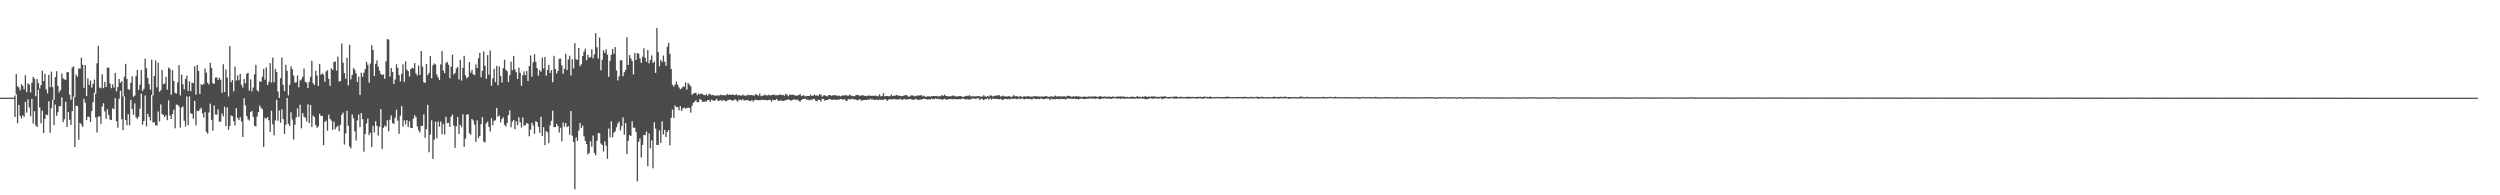 <?xml version="1.0" encoding="UTF-8"?>
<svg xmlns="http://www.w3.org/2000/svg" width="1920" height="150">
  <path d="M0 75.000h1v1.000H0zM1 74.993h1v1.000H1zM2 74.984h1v1.000H2zM3 74.984h1v1.000H3zM4 75.000h1v1.000H4zM5 74.995h1v1.000H5zM6 74.993h1v1.000H6zM7 74.954h1v1.000H7zM8 74.945h1v1.000H8zM9 74.982h1v1.000H9zM10 74.984h1v1.000H10zM11 73.327h1v16.509H11zM12 56.854h1v15.607H12zM13 66.314h1v28.413H13zM14 67.152h1v13.451H14zM15 69.342h1v19.631H15zM16 64.737h1v26.246H16zM17 65.881h1v22.618H17zM18 68.628h1v21.082H18zM19 57.694h1v20.544H19zM20 70.738h1v15.724H20zM21 64.027h1v12.305H21zM22 64.922h1v17.562H22zM23 70.967h1v18.253H23zM24 63.593h1v12.394H24zM25 59.058h1v35.859H25zM26 60.523h1v24.882H26zM27 73.828h1v22.492H27zM28 60.704h1v36.832H28zM29 63.787h1v5.182H29zM30 68.021h1v14.449H30zM31 65.362h1v29.359H31zM32 54.268h1v30.654H32zM33 62.329h1v39.892H33zM34 56.632h1v34.781H34zM35 68.598h1v19.370H35zM36 71.748h1v16.690H36zM37 57.454h1v20.389H37zM38 66.920h1v35.124H38zM39 54.922h1v28.198H39zM40 66.971h1v9.659H40zM41 76.717h1v19.409H41zM42 59.237h1v21.030H42zM43 54.691h1v34.243H43zM44 66.078h1v20.045H44zM45 70.942h1v10.657H45zM46 69.237h1v12.314H46zM47 56.461h1v18.237H47zM48 60.201h1v33.652H48zM49 60.990h1v30.608H49zM50 61.311h1v16.850H50zM51 55.417h1v42.171H51zM52 55.488h1v30.489H52zM53 72.780h1v19.228H53zM54 76.545h1v19.386H54zM55 51.849h1v33.479H55zM56 50.963h1v23.202H56zM57 74.547h1v38.370H57zM58 57.358h1v23.817H58zM59 58.946h1v22.545H59zM60 52.510h1v54.817H60zM61 52.769h1v41.661H61zM62 44.270h1v51.340H62zM63 49.775h1v47.731H63zM64 67.422h1v8.521H64zM65 49.928h1v28.965H65zM66 73.796h1v18.480H66zM67 60.235h1v29.473H67zM68 65.154h1v24.593H68zM69 61.810h1v31.874H69zM70 67.303h1v18.022H70zM71 64.375h1v14.113H71zM72 61.164h1v10.103H72zM73 72.043h1v18.157H73zM74 48.663h1v53.087H74zM75 35.250h1v54.206H75zM76 67.181h1v22.240H76zM77 67.820h1v27.253H77zM78 57.067h1v24.706H78zM79 67.722h1v11.586H79zM80 62.922h1v22.641H80zM81 66.820h1v24.538H81zM82 51.906h1v32.027H82zM83 51.981h1v36.200H83zM84 64.126h1v27.763H84zM85 67.731h1v24.545H85zM86 64.799h1v18.446H86zM87 67.291h1v16.537H87zM88 55.971h1v19.466H88zM89 70.129h1v22.968H89zM90 66.845h1v31.128H90zM91 60.695h1v15.118H91zM92 63.606h1v6.100H92zM93 62.288h1v29.265H93zM94 74.121h1v25.944H94zM95 58.894h1v15.127H95zM96 48.981h1v43.080H96zM97 60.599h1v35.607H97zM98 68.493h1v19.251H98zM99 69.015h1v27.219H99zM100 63.663h1v13.010H100zM101 58.642h1v25.106H101zM102 74.224h1v13.939H102zM103 73.412h1v6.068H103zM104 58.422h1v31.659H104zM105 53.714h1v37.637H105zM106 69.079h1v20.657H106zM107 64.966h1v18.462H107zM108 53.858h1v18.073H108zM109 69.928h1v25.820H109zM110 68.211h1v24.646H110zM111 45.046h1v28.265H111zM112 52.423h1v44.609H112zM113 59.914h1v27.514H113zM114 64.561h1v25.207H114zM115 68.832h1v23.609H115zM116 45.877h1v27.056H116zM117 73.286h1v20.725H117zM118 58.443h1v35.468H118zM119 46.397h1v49.866H119zM120 67.058h1v29.400H120zM121 48.173h1v37.438H121zM122 70.452h1v22.838H122zM123 69.299h1v10.927H123zM124 53.780h1v33.820H124zM125 64.712h1v23.577H125zM126 64.103h1v25.784H126zM127 58.935h1v29.539H127zM128 68.827h1v23.463H128zM129 51.929h1v25.117H129zM130 52.812h1v35.928H130zM131 72.743h1v18.631H131zM132 53.897h1v33.650H132zM133 62.210h1v22.073H133zM134 71.384h1v27.196H134zM135 71.832h1v8.512H135zM136 63.320h1v17.189H136zM137 50.020h1v31.778H137zM138 73.274h1v24.701H138zM139 57.207h1v25.454H139zM140 64.698h1v17.063H140zM141 68.619h1v24.179H141zM142 60.649h1v36.514H142zM143 58.081h1v15.987H143zM144 69.820h1v26.250H144zM145 62.485h1v11.652H145zM146 69.992h1v16.978H146zM147 63.371h1v24.197H147zM148 63.892h1v27.312H148zM149 50.933h1v26.573H149zM150 72.640h1v23.724H150zM151 49.915h1v35.106H151zM152 54.305h1v31.091H152zM153 72.146h1v11.787H153zM154 64.641h1v18.155H154zM155 65.321h1v21.780H155zM156 64.433h1v25.880H156zM157 52.556h1v33.495H157zM158 55.849h1v45.499H158zM159 63.519h1v39.120H159zM160 64.877h1v21.552H160zM161 48.216h1v31.393H161zM162 52.077h1v39.910H162zM163 63.888h1v36.518H163zM164 64.451h1v16.608H164zM165 59.610h1v28.338H165zM166 59.509h1v28.590H166zM167 61.434h1v22.593H167zM168 59.660h1v33.810H168zM169 61.256h1v32.233H169zM170 71.198h1v15.958H170zM171 49.349h1v39.988H171zM172 70.651h1v11.311H172zM173 53.373h1v43.426H173zM174 59.608h1v22.920H174zM175 74.137h1v25.596H175zM176 35.397h1v61.420H176zM177 63.071h1v25.596H177zM178 61.498h1v27.761H178zM179 70.200h1v22.950H179zM180 51.125h1v45.145H180zM181 61.874h1v21.227H181zM182 57.832h1v32.682H182zM183 61.633h1v30.572H183zM184 56.673h1v33.330H184zM185 65.092h1v28.139H185zM186 67.229h1v37.949H186zM187 60.748h1v14.761H187zM188 63.924h1v17.068H188zM189 56.669h1v32.542H189zM190 55.904h1v35.635H190zM191 69.493h1v23.035H191zM192 60.958h1v25.163H192zM193 70.171h1v15.008H193zM194 67.248h1v22.462H194zM195 57.083h1v39.507H195zM196 49.770h1v47.376H196zM197 69.287h1v20.224H197zM198 70.269h1v15.834H198zM199 62.485h1v18.523H199zM200 62.807h1v20.002H200zM201 58.900h1v25.081H201zM202 52.890h1v59.930H202zM203 61.217h1v29.317H203zM204 51.736h1v39.464H204zM205 65.268h1v24.591H205zM206 62.842h1v29.558H206zM207 48.475h1v52.856H207zM208 63.359h1v21.705H208zM209 44.218h1v51.315H209zM210 63.128h1v40.858H210zM211 52.899h1v39.565H211zM212 55.339h1v21.307H212zM213 70.267h1v22.421H213zM214 75.158h1v9.679H214zM215 60.123h1v34.131H215zM216 44.179h1v39.759H216zM217 65.181h1v26.246H217zM218 69.971h1v32.927H218zM219 49.780h1v46.026H219zM220 54.426h1v20.771H220zM221 73.283h1v21.865H221zM222 65.176h1v31.615H222zM223 50.942h1v35.262H223zM224 53.121h1v38.665H224zM225 58.012h1v49.196H225zM226 63.419h1v32.357H226zM227 63.169h1v26.914H227zM228 57.967h1v25.218H228zM229 67.007h1v22.776H229zM230 61.871h1v18.558H230zM231 60.931h1v37.626H231zM232 58.919h1v27.885H232zM233 52.622h1v36.919H233zM234 62.837h1v27.672H234zM235 63.485h1v29.851H235zM236 67.644h1v12.428H236zM237 62.894h1v31.629H237zM238 59.086h1v21.535H238zM239 46.674h1v50.816H239zM240 63.872h1v24.847H240zM241 65.302h1v24.639H241zM242 54.325h1v41.743H242zM243 57.957h1v40.194H243zM244 65.929h1v31.272H244zM245 49.173h1v38.180H245zM246 57.358h1v31.741H246zM247 56.364h1v32.602H247zM248 57.294h1v54.151H248zM249 62.805h1v30.755H249zM250 54.872h1v37.852H250zM251 53.858h1v46.504H251zM252 60.578h1v27.480H252zM253 65.964h1v25.337H253zM254 52.478h1v40.137H254zM255 53.723h1v46.062H255zM256 47.548h1v45.918H256zM257 47.195h1v52.068H257zM258 54.275h1v43.346H258zM259 43.520h1v53.059H259zM260 62.631h1v38.203H260zM261 62.194h1v33.659H261zM262 33.456h1v54.671H262zM263 48.136h1v38.416H263zM264 56.090h1v54.890H264zM265 60.468h1v42.068H265zM266 44.302h1v40.805H266zM267 65.586h1v30.968H267zM268 34.293h1v78.172H268zM269 60.954h1v53.004H269zM270 57.612h1v30.366H270zM271 52.288h1v38.539H271zM272 53.668h1v47.143H272zM273 56.383h1v51.526H273zM274 62.959h1v29.485H274zM275 58.891h1v29.050H275zM276 72.910h1v24.790H276zM277 55.847h1v30.927H277zM278 58.990h1v32.556H278zM279 55.785h1v60.713H279zM280 53.107h1v49.834H280zM281 47.374h1v47.376H281zM282 49.711h1v41.309H282zM283 63.515h1v40.299H283zM284 48.809h1v53.128H284zM285 34.765h1v78.154H285zM286 38.377h1v58.292H286zM287 58.447h1v43.311H287zM288 49.095h1v44.053H288zM289 46.351h1v50.327H289zM290 51.210h1v52.906H290zM291 54.229h1v43.133H291zM292 56.760h1v27.033H292zM293 57.658h1v56.719H293zM294 57.088h1v41.057H294zM295 60.491h1v35.905H295zM296 47.166h1v50.121H296zM297 30.048h1v62.270H297zM298 30.405h1v70.420H298zM299 58.800h1v33.147H299zM300 52.151h1v36.456H300zM301 55.259h1v39.306H301zM302 64.494h1v30.679H302zM303 61.024h1v29.496H303zM304 49.322h1v34.907H304zM305 52.116h1v40.521H305zM306 57.708h1v45.099H306zM307 62.531h1v26.356H307zM308 56.735h1v24.712H308zM309 49.411h1v47.839H309zM310 62.810h1v29.601H310zM311 47.223h1v48.248H311zM312 53.435h1v38.800H312zM313 54.643h1v42.998H313zM314 58.825h1v34.371H314zM315 53.000h1v45.390H315zM316 51.920h1v46.362H316zM317 52.558h1v38.516H317zM318 48.434h1v40.034H318zM319 56.360h1v33.703H319zM320 58.010h1v39.104H320zM321 50.299h1v49.780H321zM322 57.523h1v44.279H322zM323 39.182h1v57.513H323zM324 51.153h1v45.463H324zM325 63.151h1v24.678H325zM326 63.718h1v42.114H326zM327 49.159h1v49.986H327zM328 57.742h1v22.806H328zM329 55.955h1v60.999H329zM330 43.110h1v60.249H330zM331 60.098h1v32.302H331zM332 50.139h1v71.917H332zM333 48.669h1v58.550H333zM334 49.532h1v43.998H334zM335 57.170h1v49.079H335zM336 59.496h1v33.797H336zM337 61.425h1v35.932H337zM338 49.523h1v43.879H338zM339 39.169h1v63.954H339zM340 54.151h1v41.190H340zM341 56.154h1v47.168H341zM342 48.466h1v41.201H342zM343 47.399h1v47.168H343zM344 49.706h1v44.538H344zM345 60.054h1v37.440H345zM346 51.096h1v38.482H346zM347 42.052h1v45.943H347zM348 57.175h1v39.276H348zM349 55.998h1v57.518H349zM350 52.588h1v44.431H350zM351 51.464h1v38.406H351zM352 60.995h1v41.949H352zM353 45.905h1v50.027H353zM354 61.894h1v35.843H354zM355 52.068h1v35.731H355zM356 42.854h1v69.962H356zM357 57.763h1v48.798H357zM358 60.205h1v27.843H358zM359 59.209h1v28.601H359zM360 47.612h1v54.726H360zM361 55.806h1v47.738H361zM362 53.604h1v37.843H362zM363 57.028h1v35.493H363zM364 57.685h1v38.058H364zM365 49.475h1v59.605H365zM366 52.288h1v40.173H366zM367 44.707h1v61.359H367zM368 40.599h1v63.801H368zM369 59.312h1v36.042H369zM370 54.346h1v35.614H370zM371 39.569h1v69.150H371zM372 50.526h1v58.891H372zM373 60.448h1v34.245H373zM374 42.366h1v51.009H374zM375 57.289h1v40.100H375zM376 38.837h1v62.132H376zM377 65.799h1v25.019H377zM378 60.196h1v35.983H378zM379 52.728h1v40.047H379zM380 63.043h1v29.297H380zM381 50.533h1v32.314H381zM382 65.419h1v24.241H382zM383 51.080h1v37.637H383zM384 58.260h1v35.772H384zM385 63.393h1v28.031H385zM386 52.350h1v37.756H386zM387 45.852h1v49.974H387zM388 53.542h1v43.623H388zM389 54.609h1v39.915H389zM390 63.041h1v25.305H390zM391 57.740h1v27.052H391zM392 47.335h1v50.423H392zM393 53.918h1v39.434H393zM394 42.936h1v49.223H394zM395 53.206h1v46.014H395zM396 55.458h1v37.722H396zM397 60.661h1v35.506H397zM398 52.029h1v38.015H398zM399 55.872h1v38.104H399zM400 65.918h1v32.007H400zM401 57.687h1v32.602H401zM402 54.831h1v41.773H402zM403 57.710h1v38.409H403zM404 54.602h1v39.869H404zM405 62.247h1v32.790H405zM406 50.750h1v53.920H406zM407 42.588h1v56.971H407zM408 58.855h1v35.472H408zM409 47.859h1v48.486H409zM410 41.595h1v61.121H410zM411 47.424h1v45.733H411zM412 52.279h1v41.448H412zM413 58.102h1v39.242H413zM414 53.883h1v48.040H414zM415 55.103h1v34.591H415zM416 44.213h1v60.246H416zM417 52.519h1v45.188H417zM418 43.710h1v67.763H418zM419 58.040h1v42.666H419zM420 53.753h1v47.809H420zM421 49.821h1v60.127H421zM422 56.083h1v40.299H422zM423 53.822h1v38.969H423zM424 63.178h1v21.874H424zM425 42.838h1v54.893H425zM426 52.920h1v44.664H426zM427 56.401h1v38.690H427zM428 54.456h1v42.270H428zM429 45.156h1v56.678H429zM430 44.934h1v53.201H430zM431 50.175h1v58.303H431zM432 56.728h1v37.315H432zM433 52.755h1v44.488H433zM434 41.247h1v53.210H434zM435 53.810h1v43.854H435zM436 45.621h1v51.228H436zM437 42.732h1v60.759H437zM438 57.973h1v27.271H438zM439 45.412h1v58.836H439zM440 52.579h1v56.495H440zM441 33.083h1v112.331H441zM442 45.474h1v60.226H442zM443 46.120h1v62.100H443zM444 36.758h1v63.531H444zM445 50.750h1v43.735H445zM446 49.303h1v49.125H446zM447 43.023h1v53.416H447zM448 39.626h1v65.028H448zM449 37.354h1v70.818H449zM450 46.202h1v64.400H450zM451 42.011h1v76.687H451zM452 44.144h1v73.412H452zM453 43.906h1v64.581H453zM454 37.841h1v74.881H454zM455 44.852h1v59.212H455zM456 41.718h1v75.758H456zM457 25.463h1v93.816H457zM458 36.310h1v71.885H458zM459 44.991h1v57.092H459zM460 28.835h1v73.636H460zM461 54.039h1v56.122H461zM462 45.804h1v65.570H462zM463 38.660h1v77.724H463zM464 40.549h1v68.090H464zM465 37.836h1v74.052H465zM466 41.975h1v79.974H466zM467 58.926h1v39.862H467zM468 46.742h1v58.724H468zM469 42.101h1v51.098H469zM470 37.550h1v67.893H470zM471 41.297h1v60.656H471zM472 36.124h1v64.712H472zM473 54.080h1v43.661H473zM474 61.725h1v33.105H474zM475 58.566h1v34.845H475zM476 46.262h1v53.975H476zM477 46.225h1v50.668H477zM478 58.488h1v31.714H478zM479 55.449h1v47.992H479zM480 53.625h1v40.915H480zM481 28.590h1v89.786H481zM482 49.846h1v58.250H482zM483 42.274h1v61.459H483zM484 44.785h1v59.660H484zM485 46.818h1v46.326H485zM486 57.122h1v40.997H486zM487 40.617h1v57.468H487zM488 46.051h1v55.362H488zM489 40.734h1v98.543H489zM490 41.247h1v67.701H490zM491 44.932h1v61.448H491zM492 48.312h1v72.656H492zM493 43.520h1v67.760H493zM494 37.090h1v66.582H494zM495 44.350h1v59.477H495zM496 47.525h1v53.558H496zM497 38.395h1v89.278H497zM498 48.631h1v53.879H498zM499 45.980h1v67.921H499zM500 42.583h1v65.218H500zM501 48.358h1v80.944H501zM502 47.175h1v46.735H502zM503 55.971h1v42.803H503zM504 21.400h1v89.889H504zM505 39.974h1v71.320H505zM506 50.906h1v49.251H506zM507 46.097h1v63.746H507zM508 47.552h1v45.586H508zM509 42.648h1v60.610H509zM510 47.363h1v52.423H510zM511 50.500h1v54.778H511zM512 35.898h1v65.359H512zM513 32.819h1v67.049H513zM514 41.391h1v70.345H514zM515 53.039h1v37.486H515zM516 65.137h1v19.052H516zM517 66.492h1v24.186H517zM518 64.902h1v16.141H518zM519 62.647h1v19.638H519zM520 65.034h1v17.171H520zM521 67.099h1v17.647H521zM522 68.541h1v12.964H522zM523 67.827h1v17.349H523zM524 66.486h1v16.695H524zM525 66.566h1v16.063H525zM526 63.206h1v20.215H526zM527 68.816h1v14.156H527zM528 63.714h1v18.913H528zM529 65.080h1v17.837H529zM530 66.252h1v20.295H530zM531 72.796h1v8.443H531zM532 71.832h1v7.116H532zM533 71.404h1v6.617H533zM534 71.272h1v5.708H534zM535 73.121h1v5.408H535zM536 71.825h1v6.624H536zM537 72.510h1v3.625H537zM538 71.809h1v4.818H538zM539 72.205h1v6.033H539zM540 73.036h1v5.157H540zM541 73.098h1v4.804H541zM542 72.363h1v5.578H542zM543 73.512h1v3.403H543zM544 71.992h1v4.768H544zM545 72.421h1v5.946H545zM546 73.169h1v3.442H546zM547 72.846h1v4.211H547zM548 73.286h1v4.271H548zM549 73.519h1v3.365H549zM550 73.249h1v2.641H550zM551 73.343h1v4.253H551zM552 73.283h1v3.918H552zM553 72.727h1v4.083H553zM554 73.144h1v4.509H554zM555 72.899h1v3.864H555zM556 73.281h1v3.960H556zM557 73.125h1v4.731H557zM558 72.148h1v5.006H558zM559 72.984h1v3.719H559zM560 72.512h1v4.065H560zM561 72.956h1v3.795H561zM562 72.485h1v5.031H562zM563 72.867h1v4.113H563zM564 73.068h1v3.218H564zM565 72.338h1v4.793H565zM566 73.244h1v4.823H566zM567 72.984h1v3.614H567zM568 73.437h1v3.152H568zM569 73.377h1v3.609H569zM570 72.679h1v3.490H570zM571 73.400h1v3.886H571zM572 73.421h1v3.536H572zM573 73.377h1v3.630H573zM574 72.693h1v4.051H574zM575 73.112h1v4.351H575zM576 72.997h1v4.724H576zM577 73.006h1v3.850H577zM578 73.345h1v4.770H578zM579 73.247h1v3.678H579zM580 72.180h1v4.440H580zM581 72.988h1v3.934H581zM582 73.533h1v3.509H582zM583 71.830h1v5.006H583zM584 73.814h1v3.117H584zM585 73.434h1v3.145H585zM586 73.345h1v3.509H586zM587 72.594h1v4.209H587zM588 73.247h1v3.621H588zM589 73.242h1v3.852H589zM590 72.677h1v4.015H590zM591 73.444h1v3.252H591zM592 72.885h1v5.239H592zM593 72.935h1v3.708H593zM594 72.503h1v4.475H594zM595 73.206h1v3.637H595zM596 73.121h1v2.884H596zM597 73.169h1v4.081H597zM598 72.677h1v4.884H598zM599 72.675h1v4.395H599zM600 73.093h1v4.243H600zM601 72.894h1v4.660H601zM602 73.471h1v3.859H602zM603 71.951h1v4.896H603zM604 72.862h1v3.889H604zM605 73.901h1v2.259H605zM606 72.526h1v4.223H606zM607 72.935h1v4.427H607zM608 72.643h1v4.200H608zM609 72.858h1v3.541H609zM610 73.151h1v3.211H610zM611 73.677h1v3.234H611zM612 73.201h1v3.204H612zM613 73.073h1v4.358H613zM614 72.233h1v5.859H614zM615 73.835h1v3.081H615zM616 73.338h1v2.756H616zM617 73.338h1v2.765H617zM618 73.970h1v1.728H618zM619 73.819h1v2.710H619zM620 73.727h1v2.731H620zM621 73.723h1v3.319H621zM622 72.663h1v3.793H622zM623 73.741h1v3.024H623zM624 73.393h1v2.563H624zM625 72.700h1v3.452H625zM626 73.416h1v4.015H626zM627 73.192h1v4.568H627zM628 73.586h1v3.028H628zM629 72.301h1v4.518H629zM630 72.741h1v5.292H630zM631 74.236h1v1.710H631zM632 73.336h1v2.781H632zM633 73.128h1v4.175H633zM634 73.670h1v3.170H634zM635 74.110h1v2.710H635zM636 73.032h1v3.133H636zM637 72.947h1v3.122H637zM638 73.558h1v2.978H638zM639 73.297h1v3.470H639zM640 72.986h1v3.287H640zM641 73.210h1v3.548H641zM642 73.384h1v3.193H642zM643 73.483h1v3.060H643zM644 73.446h1v2.955H644zM645 74.039h1v1.978H645zM646 73.485h1v2.705H646zM647 73.228h1v3.534H647zM648 73.382h1v2.641H648zM649 72.887h1v4.305H649zM650 73.400h1v4.221H650zM651 73.517h1v2.497H651zM652 72.734h1v3.539H652zM653 73.254h1v3.035H653zM654 73.821h1v1.950H654zM655 73.840h1v2.493H655zM656 73.821h1v2.442H656zM657 72.917h1v3.658H657zM658 72.993h1v4.138H658zM659 73.185h1v3.433H659zM660 73.551h1v2.703H660zM661 73.434h1v3.946H661zM662 72.942h1v4.074H662zM663 73.569h1v3.305H663zM664 73.611h1v3.076H664zM665 73.892h1v2.964H665zM666 73.274h1v3.145H666zM667 73.526h1v3.131H667zM668 73.421h1v2.415H668zM669 73.689h1v2.813H669zM670 73.528h1v2.687H670zM671 73.508h1v3.280H671zM672 73.389h1v3.271H672zM673 73.846h1v2.584H673zM674 73.981h1v2.969H674zM675 72.411h1v3.953H675zM676 74.039h1v2.692H676zM677 73.725h1v2.884H677zM678 71.601h1v5.164H678zM679 73.961h1v2.032H679zM680 73.608h1v2.886H680zM681 73.778h1v3.696H681zM682 73.869h1v2.687H682zM683 73.917h1v2.140H683zM684 72.590h1v3.774H684zM685 73.810h1v2.541H685zM686 73.457h1v2.586H686zM687 73.544h1v2.673H687zM688 72.816h1v3.580H688zM689 73.389h1v2.930H689zM690 73.380h1v3.067H690zM691 73.721h1v2.163H691zM692 73.892h1v2.694H692zM693 73.608h1v2.824H693zM694 73.270h1v2.634H694zM695 73.084h1v3.408H695zM696 73.183h1v3.165H696zM697 74.080h1v2.197H697zM698 74.185h1v1.833H698zM699 73.274h1v2.827H699zM700 73.391h1v3.204H700zM701 73.361h1v3.202H701zM702 74.036h1v2.460H702zM703 73.604h1v2.289H703zM704 73.254h1v3.236H704zM705 73.331h1v3.545H705zM706 73.370h1v2.998H706zM707 72.908h1v3.543H707zM708 74.052h1v2.174H708zM709 73.380h1v2.422H709zM710 74.215h1v1.865H710zM711 74.281h1v1.753H711zM712 73.938h1v2.639H712zM713 73.995h1v2.106H713zM714 74.203h1v2.344H714zM715 73.867h1v1.852H715zM716 73.782h1v2.417H716zM717 73.702h1v2.598H717zM718 73.824h1v1.740H718zM719 73.622h1v2.426H719zM720 74.112h1v1.673H720zM721 73.876h1v2.449H721zM722 73.872h1v2.106H722zM723 72.952h1v3.680H723zM724 73.654h1v2.607H724zM725 72.668h1v3.227H725zM726 73.739h1v2.650H726zM727 73.837h1v2.856H727zM728 73.954h1v2.037H728zM729 73.938h1v2.261H729zM730 73.883h1v2.117H730zM731 73.391h1v2.877H731zM732 73.462h1v2.463H732zM733 73.945h1v2.369H733zM734 74.071h1v1.959H734zM735 74.034h1v2.449H735zM736 73.792h1v2.238H736zM737 73.748h1v2.383H737zM738 74.087h1v2.023H738zM739 74.387h1v1.154H739zM740 74.203h1v1.774H740zM741 73.904h1v2.628H741zM742 73.524h1v2.444H742zM743 73.817h1v2.699H743zM744 73.075h1v3.259H744zM745 74.052h1v2.339H745zM746 73.952h1v1.762H746zM747 74.030h1v1.602H747zM748 73.885h1v1.868H748zM749 74.091h1v1.840H749zM750 73.828h1v1.680H750zM751 73.764h1v1.646H751zM752 73.975h1v2.868H752zM753 74.174h1v1.627H753zM754 74.213h1v1.861H754zM755 73.093h1v3.868H755zM756 74.030h1v2.094H756zM757 74.284h1v1.762H757zM758 73.689h1v1.735H758zM759 74.199h1v2.392H759zM760 73.187h1v2.319H760zM761 73.471h1v3.062H761zM762 74.153h1v1.595H762zM763 73.707h1v2.234H763zM764 73.320h1v2.609H764zM765 73.576h1v2.438H765zM766 72.979h1v3.035H766zM767 73.233h1v3.067H767zM768 74.052h1v1.753H768zM769 74.002h1v2.621H769zM770 73.396h1v3.248H770zM771 74.100h1v1.826H771zM772 73.975h1v2.023H772zM773 74.142h1v2.158H773zM774 73.796h1v2.140H774zM775 73.963h1v2.529H775zM776 74.391h1v1.192H776zM777 74.144h1v1.934H777zM778 73.052h1v2.850H778zM779 74.016h1v1.707H779zM780 73.629h1v2.477H780zM781 74.107h1v2.019H781zM782 74.272h1v1.270H782zM783 73.695h1v2.511H783zM784 74.290h1v1.463H784zM785 74.412h1v1.190H785zM786 73.881h1v2.495H786zM787 74.133h1v1.833H787zM788 74.052h1v1.788H788zM789 73.846h1v2.222H789zM790 74.071h1v1.996H790zM791 74.249h1v1.685H791zM792 74.117h1v2.355H792zM793 74.139h1v1.586H793zM794 73.872h1v1.822H794zM795 73.842h1v2.227H795zM796 74.096h1v1.987H796zM797 74.089h1v1.859H797zM798 74.068h1v2.119H798zM799 74.171h1v1.279H799zM800 74.075h1v2.030H800zM801 74.286h1v1.900H801zM802 73.895h1v2.103H802zM803 73.771h1v1.978H803zM804 74.135h1v1.595H804zM805 74.446h1v1.261H805zM806 73.984h1v2.861H806zM807 74.073h1v1.637H807zM808 74.121h1v2.195H808zM809 74.146h1v1.927H809zM810 73.414h1v2.811H810zM811 74.158h1v1.897H811zM812 73.940h1v2.021H812zM813 74.004h1v2.275H813zM814 74.011h1v1.794H814zM815 74.016h1v2.106H815zM816 74.011h1v2.028H816zM817 73.890h1v2.081H817zM818 74.393h1v2.065H818zM819 73.524h1v2.184H819zM820 73.679h1v1.966H820zM821 73.679h1v2.271H821zM822 74.192h1v1.547H822zM823 74.293h1v1.833H823zM824 73.782h1v1.962H824zM825 74.279h1v1.579H825zM826 73.668h1v2.474H826zM827 74.137h1v1.881H827zM828 73.979h1v2.390H828zM829 74.197h1v1.625H829zM830 74.453h1v1.231H830zM831 74.300h1v1.520H831zM832 74.206h1v1.836H832zM833 74.256h1v1.808H833zM834 74.295h1v1.538H834zM835 74.320h1v1.492H835zM836 73.938h1v1.831H836zM837 74.279h1v1.366H837zM838 74.105h1v1.618H838zM839 74.112h1v1.723H839zM840 74.002h1v1.618H840zM841 74.011h1v2.062H841zM842 74.306h1v1.154H842zM843 74.403h1v1.408H843zM844 73.892h1v2.232H844zM845 73.959h1v2.071H845zM846 74.318h1v1.316H846zM847 74.242h1v1.488H847zM848 74.094h1v1.373H848zM849 74.265h1v1.447H849zM850 74.359h1v1.364H850zM851 74.249h1v1.632H851zM852 74.149h1v1.428H852zM853 74.467h1v1.559H853zM854 74.068h1v1.490H854zM855 74.327h1v1.199H855zM856 74.364h1v1.044H856zM857 74.371h1v1.360H857zM858 74.000h1v1.781H858zM859 74.215h1v1.350H859zM860 73.963h1v2.035H860zM861 74.368h1v1.236H861zM862 73.956h1v1.671H862zM863 74.242h1v1.701H863zM864 74.496h1v1.181H864zM865 74.316h1v1.314H865zM866 74.595h1v1.213H866zM867 74.490h1v1.085H867zM868 74.318h1v1.547H868zM869 74.181h1v1.522H869zM870 74.281h1v1.380H870zM871 74.632h1v1.346H871zM872 74.352h1v1.071H872zM873 73.769h1v2.030H873zM874 74.377h1v1.300H874zM875 74.304h1v1.405H875zM876 74.494h1v1.032H876zM877 74.011h1v1.774H877zM878 74.506h1v1.291H878zM879 73.661h1v2.422H879zM880 74.272h1v1.941H880zM881 74.442h1v1.707H881zM882 74.011h1v1.552H882zM883 74.339h1v1.231H883zM884 74.046h1v1.630H884zM885 74.119h1v1.769H885zM886 74.036h1v1.680H886zM887 74.192h1v1.170H887zM888 74.375h1v1.408H888zM889 74.451h1v1.284H889zM890 74.359h1v1.263H890zM891 74.284h1v1.060H891zM892 74.105h1v2.179H892zM893 74.176h1v1.527H893zM894 73.890h1v1.806H894zM895 74.290h1v1.085H895zM896 74.572h1v1.055H896zM897 74.478h1v1.316H897zM898 74.334h1v1.289H898zM899 74.426h1v1.000H899zM900 74.336h1v1.089H900zM901 74.252h1v1.540H901zM902 74.130h1v1.579H902zM903 74.027h1v1.735H903zM904 74.613h1v1.000H904zM905 74.423h1v1.078H905zM906 74.391h1v1.344H906zM907 74.174h1v1.380H907zM908 74.540h1v1.016H908zM909 74.508h1v1.080H909zM910 74.448h1v1.000H910zM911 74.302h1v1.469H911zM912 74.339h1v1.321H912zM913 74.350h1v1.355H913zM914 74.508h1v1.108H914zM915 74.238h1v1.305H915zM916 74.471h1v1.000H916zM917 74.492h1v1.119H917zM918 74.444h1v1.144H918zM919 74.384h1v1.433H919zM920 74.483h1v1.023H920zM921 74.236h1v1.252H921zM922 74.332h1v1.346H922zM923 74.629h1v1.259H923zM924 74.181h1v1.419H924zM925 74.183h1v1.229H925zM926 74.435h1v1.000H926zM927 74.352h1v1.325H927zM928 74.563h1v1.003H928zM929 73.959h1v1.904H929zM930 74.597h1v1.000H930zM931 74.583h1v1.000H931zM932 74.496h1v1.000H932zM933 74.611h1v1.000H933zM934 74.462h1v1.000H934zM935 74.556h1v1.012H935zM936 74.464h1v1.000H936zM937 74.503h1v1.007H937zM938 74.620h1v1.181H938zM939 74.570h1v1.000H939zM940 74.561h1v1.000H940zM941 74.270h1v1.536H941zM942 74.311h1v1.119H942zM943 74.258h1v1.307H943zM944 74.551h1v1.096H944zM945 74.490h1v1.000H945zM946 74.496h1v1.000H946zM947 74.666h1v1.000H947zM948 74.478h1v1.000H948zM949 74.526h1v1.000H949zM950 74.444h1v1.241H950zM951 74.478h1v1.000H951zM952 74.455h1v1.000H952zM953 74.515h1v1.092H953zM954 74.480h1v1.089H954zM955 74.300h1v1.398H955zM956 74.373h1v1.110H956zM957 74.467h1v1.046H957zM958 74.794h1v1.000H958zM959 74.428h1v1.197H959zM960 74.453h1v1.000H960zM961 74.393h1v1.126H961zM962 74.435h1v1.208H962zM963 74.728h1v1.000H963zM964 74.327h1v1.012H964zM965 74.279h1v1.357H965zM966 74.405h1v1.481H966zM967 74.572h1v1.165H967zM968 74.414h1v1.000H968zM969 74.220h1v1.378H969zM970 74.593h1v1.019H970zM971 74.675h1v1.000H971zM972 74.524h1v1.000H972zM973 74.455h1v1.165H973zM974 74.732h1v1.000H974zM975 74.606h1v1.000H975zM976 74.643h1v1.000H976zM977 74.423h1v1.122H977zM978 74.233h1v1.602H978zM979 74.403h1v1.000H979zM980 74.451h1v1.057H980zM981 74.540h1v1.115H981zM982 74.407h1v1.307H982zM983 74.297h1v1.197H983zM984 74.412h1v1.128H984zM985 74.664h1v1.000H985zM986 74.048h1v1.504H986zM987 74.357h1v1.101H987zM988 74.593h1v1.000H988zM989 74.551h1v1.275H989zM990 74.512h1v1.321H990zM991 74.638h1v1.000H991zM992 74.522h1v1.000H992zM993 74.487h1v1.122H993zM994 74.588h1v1.000H994zM995 74.567h1v1.000H995zM996 74.767h1v1.000H996zM997 74.574h1v1.000H997zM998 74.087h1v1.540H998zM999 74.332h1v1.204H999zM1000 74.265h1v1.215H1000zM1001 74.854h1v1.000H1001zM1002 74.613h1v1.000H1002zM1003 74.286h1v1.032H1003zM1004 74.503h1v1.202H1004zM1005 74.529h1v1.000H1005zM1006 74.615h1v1.000H1006zM1007 74.499h1v1.000H1007zM1008 74.567h1v1.000H1008zM1009 74.666h1v1.000H1009zM1010 74.689h1v1.000H1010zM1011 74.542h1v1.000H1011zM1012 74.620h1v1.000H1012zM1013 74.586h1v1.000H1013zM1014 74.501h1v1.062H1014zM1015 74.524h1v1.000H1015zM1016 74.274h1v1.289H1016zM1017 74.627h1v1.000H1017zM1018 74.661h1v1.000H1018zM1019 74.474h1v1.094H1019zM1020 74.407h1v1.000H1020zM1021 74.522h1v1.016H1021zM1022 74.332h1v1.000H1022zM1023 74.581h1v1.000H1023zM1024 74.641h1v1.000H1024zM1025 74.229h1v1.398H1025zM1026 74.512h1v1.000H1026zM1027 74.675h1v1.000H1027zM1028 74.437h1v1.000H1028zM1029 74.682h1v1.000H1029zM1030 74.602h1v1.000H1030zM1031 74.638h1v1.000H1031zM1032 74.460h1v1.133H1032zM1033 74.593h1v1.000H1033zM1034 74.606h1v1.000H1034zM1035 74.606h1v1.000H1035zM1036 74.501h1v1.000H1036zM1037 74.714h1v1.000H1037zM1038 74.643h1v1.000H1038zM1039 74.611h1v1.000H1039zM1040 74.728h1v1.000H1040zM1041 74.426h1v1.000H1041zM1042 74.746h1v1.000H1042zM1043 74.471h1v1.241H1043zM1044 74.883h1v1.000H1044zM1045 74.615h1v1.000H1045zM1046 74.391h1v1.000H1046zM1047 74.629h1v1.000H1047zM1048 74.590h1v1.000H1048zM1049 74.686h1v1.021H1049zM1050 74.483h1v1.000H1050zM1051 74.503h1v1.000H1051zM1052 74.645h1v1.000H1052zM1053 74.522h1v1.000H1053zM1054 74.801h1v1.000H1054zM1055 74.588h1v1.000H1055zM1056 74.343h1v1.298H1056zM1057 74.604h1v1.000H1057zM1058 74.666h1v1.000H1058zM1059 74.709h1v1.000H1059zM1060 74.785h1v1.000H1060zM1061 74.728h1v1.000H1061zM1062 74.696h1v1.000H1062zM1063 74.508h1v1.000H1063zM1064 74.604h1v1.000H1064zM1065 74.588h1v1.112H1065zM1066 74.666h1v1.000H1066zM1067 74.599h1v1.000H1067zM1068 74.696h1v1.000H1068zM1069 74.547h1v1.000H1069zM1070 74.776h1v1.000H1070zM1071 74.789h1v1.000H1071zM1072 74.384h1v1.174H1072zM1073 74.718h1v1.000H1073zM1074 74.751h1v1.000H1074zM1075 74.677h1v1.000H1075zM1076 74.700h1v1.000H1076zM1077 74.599h1v1.000H1077zM1078 74.625h1v1.000H1078zM1079 74.517h1v1.044H1079zM1080 74.702h1v1.000H1080zM1081 74.709h1v1.000H1081zM1082 74.702h1v1.000H1082zM1083 74.618h1v1.000H1083zM1084 74.696h1v1.000H1084zM1085 74.792h1v1.000H1085zM1086 74.517h1v1.000H1086zM1087 74.753h1v1.000H1087zM1088 74.737h1v1.000H1088zM1089 74.650h1v1.000H1089zM1090 74.583h1v1.000H1090zM1091 74.728h1v1.000H1091zM1092 74.696h1v1.000H1092zM1093 74.565h1v1.000H1093zM1094 74.638h1v1.000H1094zM1095 74.524h1v1.197H1095zM1096 74.588h1v1.000H1096zM1097 74.561h1v1.000H1097zM1098 74.590h1v1.000H1098zM1099 74.716h1v1.000H1099zM1100 74.535h1v1.000H1100zM1101 74.753h1v1.000H1101zM1102 74.826h1v1.000H1102zM1103 74.828h1v1.000H1103zM1104 74.673h1v1.000H1104zM1105 74.705h1v1.000H1105zM1106 74.606h1v1.000H1106zM1107 74.696h1v1.000H1107zM1108 74.664h1v1.000H1108zM1109 74.542h1v1.000H1109zM1110 74.627h1v1.000H1110zM1111 74.847h1v1.000H1111zM1112 74.659h1v1.000H1112zM1113 74.734h1v1.000H1113zM1114 74.673h1v1.000H1114zM1115 74.698h1v1.000H1115zM1116 74.629h1v1.000H1116zM1117 74.588h1v1.000H1117zM1118 74.771h1v1.000H1118zM1119 74.826h1v1.000H1119zM1120 74.698h1v1.000H1120zM1121 74.480h1v1.000H1121zM1122 74.691h1v1.000H1122zM1123 74.860h1v1.000H1123zM1124 74.831h1v1.000H1124zM1125 74.657h1v1.000H1125zM1126 74.670h1v1.000H1126zM1127 74.746h1v1.000H1127zM1128 74.526h1v1.000H1128zM1129 74.705h1v1.000H1129zM1130 74.698h1v1.000H1130zM1131 74.632h1v1.000H1131zM1132 74.547h1v1.000H1132zM1133 74.721h1v1.000H1133zM1134 74.714h1v1.000H1134zM1135 74.744h1v1.000H1135zM1136 74.746h1v1.000H1136zM1137 74.799h1v1.000H1137zM1138 74.583h1v1.000H1138zM1139 74.698h1v1.000H1139zM1140 74.870h1v1.000H1140zM1141 74.673h1v1.000H1141zM1142 74.734h1v1.000H1142zM1143 74.760h1v1.000H1143zM1144 74.677h1v1.000H1144zM1145 74.696h1v1.000H1145zM1146 74.734h1v1.000H1146zM1147 74.856h1v1.000H1147zM1148 74.728h1v1.000H1148zM1149 74.819h1v1.000H1149zM1150 74.728h1v1.000H1150zM1151 74.737h1v1.000H1151zM1152 74.741h1v1.000H1152zM1153 74.815h1v1.000H1153zM1154 74.803h1v1.000H1154zM1155 74.700h1v1.000H1155zM1156 74.794h1v1.000H1156zM1157 74.833h1v1.000H1157zM1158 74.734h1v1.000H1158zM1159 74.730h1v1.000H1159zM1160 74.831h1v1.000H1160zM1161 74.751h1v1.000H1161zM1162 74.638h1v1.000H1162zM1163 74.851h1v1.000H1163zM1164 74.643h1v1.000H1164zM1165 74.783h1v1.000H1165zM1166 74.817h1v1.000H1166zM1167 74.819h1v1.000H1167zM1168 74.773h1v1.000H1168zM1169 74.744h1v1.000H1169zM1170 74.629h1v1.000H1170zM1171 74.737h1v1.000H1171zM1172 74.886h1v1.000H1172zM1173 74.718h1v1.000H1173zM1174 74.748h1v1.000H1174zM1175 74.783h1v1.000H1175zM1176 74.659h1v1.000H1176zM1177 74.664h1v1.000H1177zM1178 74.641h1v1.000H1178zM1179 74.799h1v1.000H1179zM1180 74.906h1v1.000H1180zM1181 74.748h1v1.000H1181zM1182 74.764h1v1.000H1182zM1183 74.776h1v1.000H1183zM1184 74.833h1v1.000H1184zM1185 74.787h1v1.000H1185zM1186 74.773h1v1.000H1186zM1187 74.746h1v1.000H1187zM1188 74.847h1v1.000H1188zM1189 74.810h1v1.000H1189zM1190 74.785h1v1.000H1190zM1191 74.734h1v1.000H1191zM1192 74.668h1v1.000H1192zM1193 74.723h1v1.000H1193zM1194 74.668h1v1.000H1194zM1195 74.799h1v1.000H1195zM1196 74.821h1v1.000H1196zM1197 74.835h1v1.000H1197zM1198 74.741h1v1.000H1198zM1199 74.718h1v1.000H1199zM1200 74.771h1v1.000H1200zM1201 74.778h1v1.000H1201zM1202 74.741h1v1.000H1202zM1203 74.705h1v1.000H1203zM1204 74.819h1v1.000H1204zM1205 74.691h1v1.000H1205zM1206 74.675h1v1.000H1206zM1207 74.744h1v1.000H1207zM1208 74.767h1v1.000H1208zM1209 74.767h1v1.000H1209zM1210 74.748h1v1.000H1210zM1211 74.732h1v1.000H1211zM1212 74.799h1v1.000H1212zM1213 74.725h1v1.000H1213zM1214 74.723h1v1.000H1214zM1215 74.867h1v1.000H1215zM1216 74.753h1v1.000H1216zM1217 74.860h1v1.000H1217zM1218 74.741h1v1.000H1218zM1219 74.794h1v1.000H1219zM1220 74.819h1v1.000H1220zM1221 74.718h1v1.000H1221zM1222 74.801h1v1.000H1222zM1223 74.899h1v1.000H1223zM1224 74.746h1v1.000H1224zM1225 74.716h1v1.000H1225zM1226 74.808h1v1.000H1226zM1227 74.888h1v1.000H1227zM1228 74.762h1v1.000H1228zM1229 74.812h1v1.000H1229zM1230 74.730h1v1.000H1230zM1231 74.833h1v1.000H1231zM1232 74.865h1v1.000H1232zM1233 74.805h1v1.000H1233zM1234 74.771h1v1.000H1234zM1235 74.732h1v1.000H1235zM1236 74.865h1v1.000H1236zM1237 74.769h1v1.000H1237zM1238 74.748h1v1.000H1238zM1239 74.721h1v1.000H1239zM1240 74.723h1v1.000H1240zM1241 74.764h1v1.000H1241zM1242 74.709h1v1.000H1242zM1243 74.721h1v1.000H1243zM1244 74.851h1v1.000H1244zM1245 74.757h1v1.000H1245zM1246 74.723h1v1.000H1246zM1247 74.826h1v1.000H1247zM1248 74.870h1v1.000H1248zM1249 74.895h1v1.000H1249zM1250 74.833h1v1.000H1250zM1251 74.815h1v1.000H1251zM1252 74.826h1v1.000H1252zM1253 74.934h1v1.000H1253zM1254 74.698h1v1.000H1254zM1255 74.746h1v1.000H1255zM1256 74.732h1v1.000H1256zM1257 74.794h1v1.000H1257zM1258 74.874h1v1.000H1258zM1259 74.801h1v1.000H1259zM1260 74.824h1v1.000H1260zM1261 74.780h1v1.000H1261zM1262 74.831h1v1.000H1262zM1263 74.641h1v1.000H1263zM1264 74.778h1v1.000H1264zM1265 74.787h1v1.000H1265zM1266 74.824h1v1.000H1266zM1267 74.856h1v1.000H1267zM1268 74.741h1v1.000H1268zM1269 74.886h1v1.000H1269zM1270 74.755h1v1.000H1270zM1271 74.808h1v1.000H1271zM1272 74.821h1v1.000H1272zM1273 74.828h1v1.000H1273zM1274 74.773h1v1.000H1274zM1275 74.785h1v1.000H1275zM1276 74.785h1v1.000H1276zM1277 74.744h1v1.000H1277zM1278 74.851h1v1.000H1278zM1279 74.792h1v1.000H1279zM1280 74.794h1v1.000H1280zM1281 74.794h1v1.000H1281zM1282 74.693h1v1.000H1282zM1283 74.847h1v1.000H1283zM1284 74.867h1v1.000H1284zM1285 74.840h1v1.000H1285zM1286 74.842h1v1.000H1286zM1287 74.867h1v1.000H1287zM1288 74.844h1v1.000H1288zM1289 74.828h1v1.000H1289zM1290 74.854h1v1.000H1290zM1291 74.801h1v1.000H1291zM1292 74.780h1v1.000H1292zM1293 74.808h1v1.000H1293zM1294 74.890h1v1.000H1294zM1295 74.856h1v1.000H1295zM1296 74.810h1v1.000H1296zM1297 74.773h1v1.000H1297zM1298 74.689h1v1.000H1298zM1299 74.739h1v1.000H1299zM1300 74.764h1v1.000H1300zM1301 74.872h1v1.000H1301zM1302 74.940h1v1.000H1302zM1303 74.778h1v1.000H1303zM1304 74.767h1v1.000H1304zM1305 74.908h1v1.000H1305zM1306 74.851h1v1.000H1306zM1307 74.837h1v1.000H1307zM1308 74.858h1v1.000H1308zM1309 74.805h1v1.000H1309zM1310 74.847h1v1.000H1310zM1311 74.819h1v1.000H1311zM1312 74.796h1v1.000H1312zM1313 74.837h1v1.000H1313zM1314 74.780h1v1.000H1314zM1315 74.826h1v1.000H1315zM1316 74.794h1v1.000H1316zM1317 74.837h1v1.000H1317zM1318 74.842h1v1.000H1318zM1319 74.821h1v1.000H1319zM1320 74.902h1v1.000H1320zM1321 74.865h1v1.000H1321zM1322 74.876h1v1.000H1322zM1323 74.824h1v1.000H1323zM1324 74.794h1v1.000H1324zM1325 74.767h1v1.000H1325zM1326 74.815h1v1.000H1326zM1327 74.915h1v1.000H1327zM1328 74.833h1v1.000H1328zM1329 74.840h1v1.000H1329zM1330 74.927h1v1.000H1330zM1331 74.874h1v1.000H1331zM1332 74.833h1v1.000H1332zM1333 74.908h1v1.000H1333zM1334 74.739h1v1.000H1334zM1335 74.849h1v1.000H1335zM1336 74.860h1v1.000H1336zM1337 74.824h1v1.000H1337zM1338 74.746h1v1.000H1338zM1339 74.872h1v1.000H1339zM1340 74.739h1v1.000H1340zM1341 74.847h1v1.000H1341zM1342 74.826h1v1.000H1342zM1343 74.828h1v1.000H1343zM1344 74.876h1v1.000H1344zM1345 74.863h1v1.000H1345zM1346 74.833h1v1.000H1346zM1347 74.863h1v1.000H1347zM1348 74.920h1v1.000H1348zM1349 74.796h1v1.000H1349zM1350 74.771h1v1.000H1350zM1351 74.805h1v1.000H1351zM1352 74.805h1v1.000H1352zM1353 74.902h1v1.000H1353zM1354 74.883h1v1.000H1354zM1355 74.840h1v1.000H1355zM1356 74.895h1v1.000H1356zM1357 74.835h1v1.000H1357zM1358 74.826h1v1.000H1358zM1359 74.888h1v1.000H1359zM1360 74.895h1v1.000H1360zM1361 74.812h1v1.000H1361zM1362 74.748h1v1.000H1362zM1363 74.867h1v1.000H1363zM1364 74.824h1v1.000H1364zM1365 74.947h1v1.000H1365zM1366 74.826h1v1.000H1366zM1367 74.849h1v1.000H1367zM1368 74.764h1v1.000H1368zM1369 74.819h1v1.000H1369zM1370 74.945h1v1.000H1370zM1371 74.865h1v1.000H1371zM1372 74.831h1v1.000H1372zM1373 74.902h1v1.000H1373zM1374 74.886h1v1.000H1374zM1375 74.854h1v1.000H1375zM1376 74.908h1v1.000H1376zM1377 74.840h1v1.000H1377zM1378 74.828h1v1.000H1378zM1379 74.897h1v1.000H1379zM1380 74.828h1v1.000H1380zM1381 74.881h1v1.000H1381zM1382 74.915h1v1.000H1382zM1383 74.915h1v1.000H1383zM1384 74.872h1v1.000H1384zM1385 74.892h1v1.000H1385zM1386 74.851h1v1.000H1386zM1387 74.881h1v1.000H1387zM1388 74.929h1v1.000H1388zM1389 74.902h1v1.000H1389zM1390 74.856h1v1.000H1390zM1391 74.897h1v1.000H1391zM1392 74.881h1v1.000H1392zM1393 74.890h1v1.000H1393zM1394 74.858h1v1.000H1394zM1395 74.842h1v1.000H1395zM1396 74.904h1v1.000H1396zM1397 74.821h1v1.000H1397zM1398 74.844h1v1.000H1398zM1399 74.899h1v1.000H1399zM1400 74.886h1v1.000H1400zM1401 74.817h1v1.000H1401zM1402 74.906h1v1.000H1402zM1403 74.902h1v1.000H1403zM1404 74.913h1v1.000H1404zM1405 74.895h1v1.000H1405zM1406 74.906h1v1.000H1406zM1407 74.890h1v1.000H1407zM1408 74.876h1v1.000H1408zM1409 74.934h1v1.000H1409zM1410 74.773h1v1.000H1410zM1411 74.915h1v1.000H1411zM1412 74.904h1v1.000H1412zM1413 74.833h1v1.000H1413zM1414 74.959h1v1.000H1414zM1415 74.915h1v1.000H1415zM1416 74.886h1v1.000H1416zM1417 74.918h1v1.000H1417zM1418 74.833h1v1.000H1418zM1419 74.899h1v1.000H1419zM1420 74.837h1v1.000H1420zM1421 74.870h1v1.000H1421zM1422 74.851h1v1.000H1422zM1423 74.970h1v1.000H1423zM1424 74.902h1v1.000H1424zM1425 74.870h1v1.000H1425zM1426 74.915h1v1.000H1426zM1427 74.858h1v1.000H1427zM1428 74.888h1v1.000H1428zM1429 74.842h1v1.000H1429zM1430 74.860h1v1.000H1430zM1431 74.927h1v1.000H1431zM1432 74.851h1v1.000H1432zM1433 74.840h1v1.000H1433zM1434 74.904h1v1.000H1434zM1435 74.888h1v1.000H1435zM1436 74.851h1v1.000H1436zM1437 74.899h1v1.000H1437zM1438 74.883h1v1.000H1438zM1439 74.915h1v1.000H1439zM1440 74.874h1v1.000H1440zM1441 74.872h1v1.000H1441zM1442 74.913h1v1.000H1442zM1443 74.876h1v1.000H1443zM1444 74.870h1v1.000H1444zM1445 74.895h1v1.000H1445zM1446 74.867h1v1.000H1446zM1447 74.888h1v1.000H1447zM1448 74.831h1v1.000H1448zM1449 74.918h1v1.000H1449zM1450 74.883h1v1.000H1450zM1451 74.870h1v1.000H1451zM1452 74.904h1v1.000H1452zM1453 74.808h1v1.000H1453zM1454 74.854h1v1.000H1454zM1455 74.924h1v1.000H1455zM1456 74.922h1v1.000H1456zM1457 74.943h1v1.000H1457zM1458 74.924h1v1.000H1458zM1459 74.902h1v1.000H1459zM1460 74.924h1v1.000H1460zM1461 74.863h1v1.000H1461zM1462 74.888h1v1.000H1462zM1463 74.801h1v1.000H1463zM1464 74.867h1v1.000H1464zM1465 74.874h1v1.000H1465zM1466 74.922h1v1.000H1466zM1467 74.886h1v1.000H1467zM1468 74.938h1v1.000H1468zM1469 74.922h1v1.000H1469zM1470 74.842h1v1.000H1470zM1471 74.847h1v1.000H1471zM1472 74.950h1v1.000H1472zM1473 74.906h1v1.000H1473zM1474 74.913h1v1.000H1474zM1475 74.908h1v1.000H1475zM1476 74.918h1v1.000H1476zM1477 74.913h1v1.000H1477zM1478 74.957h1v1.000H1478zM1479 74.860h1v1.000H1479zM1480 74.895h1v1.000H1480zM1481 74.936h1v1.000H1481zM1482 74.817h1v1.000H1482zM1483 74.883h1v1.000H1483zM1484 74.922h1v1.000H1484zM1485 74.920h1v1.000H1485zM1486 74.899h1v1.000H1486zM1487 74.906h1v1.000H1487zM1488 74.886h1v1.000H1488zM1489 74.904h1v1.000H1489zM1490 74.858h1v1.000H1490zM1491 74.892h1v1.000H1491zM1492 74.950h1v1.000H1492zM1493 74.867h1v1.000H1493zM1494 74.975h1v1.000H1494zM1495 74.915h1v1.000H1495zM1496 74.897h1v1.000H1496zM1497 74.870h1v1.000H1497zM1498 74.890h1v1.000H1498zM1499 74.906h1v1.000H1499zM1500 74.924h1v1.000H1500zM1501 74.940h1v1.000H1501zM1502 74.876h1v1.000H1502zM1503 74.902h1v1.000H1503zM1504 74.934h1v1.000H1504zM1505 74.874h1v1.000H1505zM1506 74.911h1v1.000H1506zM1507 74.931h1v1.000H1507zM1508 74.911h1v1.000H1508zM1509 74.950h1v1.000H1509zM1510 74.927h1v1.000H1510zM1511 74.918h1v1.000H1511zM1512 74.959h1v1.000H1512zM1513 74.867h1v1.000H1513zM1514 74.911h1v1.000H1514zM1515 74.881h1v1.000H1515zM1516 74.915h1v1.000H1516zM1517 74.904h1v1.000H1517zM1518 74.950h1v1.000H1518zM1519 74.931h1v1.000H1519zM1520 74.943h1v1.000H1520zM1521 74.945h1v1.000H1521zM1522 74.888h1v1.000H1522zM1523 74.895h1v1.000H1523zM1524 74.947h1v1.000H1524zM1525 74.895h1v1.000H1525zM1526 74.886h1v1.000H1526zM1527 74.970h1v1.000H1527zM1528 74.899h1v1.000H1528zM1529 74.888h1v1.000H1529zM1530 74.920h1v1.000H1530zM1531 74.879h1v1.000H1531zM1532 74.899h1v1.000H1532zM1533 74.913h1v1.000H1533zM1534 74.931h1v1.000H1534zM1535 74.918h1v1.000H1535zM1536 74.952h1v1.000H1536zM1537 74.908h1v1.000H1537zM1538 74.918h1v1.000H1538zM1539 74.929h1v1.000H1539zM1540 74.847h1v1.000H1540zM1541 74.931h1v1.000H1541zM1542 74.911h1v1.000H1542zM1543 74.876h1v1.000H1543zM1544 74.982h1v1.000H1544zM1545 74.872h1v1.000H1545zM1546 74.899h1v1.000H1546zM1547 74.945h1v1.000H1547zM1548 74.888h1v1.000H1548zM1549 74.927h1v1.000H1549zM1550 74.936h1v1.000H1550zM1551 74.918h1v1.000H1551zM1552 74.924h1v1.000H1552zM1553 74.929h1v1.000H1553zM1554 74.945h1v1.000H1554zM1555 74.911h1v1.000H1555zM1556 74.902h1v1.000H1556zM1557 74.913h1v1.000H1557zM1558 74.867h1v1.000H1558zM1559 74.940h1v1.000H1559zM1560 74.890h1v1.000H1560zM1561 74.934h1v1.000H1561zM1562 74.940h1v1.000H1562zM1563 74.922h1v1.000H1563zM1564 74.943h1v1.000H1564zM1565 74.879h1v1.000H1565zM1566 74.908h1v1.000H1566zM1567 74.920h1v1.000H1567zM1568 74.890h1v1.000H1568zM1569 74.943h1v1.000H1569zM1570 74.975h1v1.000H1570zM1571 74.938h1v1.000H1571zM1572 74.911h1v1.000H1572zM1573 74.945h1v1.000H1573zM1574 74.888h1v1.000H1574zM1575 74.938h1v1.000H1575zM1576 74.943h1v1.000H1576zM1577 74.922h1v1.000H1577zM1578 74.913h1v1.000H1578zM1579 74.957h1v1.000H1579zM1580 74.938h1v1.000H1580zM1581 74.922h1v1.000H1581zM1582 74.913h1v1.000H1582zM1583 74.915h1v1.000H1583zM1584 74.876h1v1.000H1584zM1585 74.915h1v1.000H1585zM1586 74.906h1v1.000H1586zM1587 74.929h1v1.000H1587zM1588 74.895h1v1.000H1588zM1589 74.954h1v1.000H1589zM1590 74.934h1v1.000H1590zM1591 74.865h1v1.000H1591zM1592 74.924h1v1.000H1592zM1593 74.945h1v1.000H1593zM1594 74.913h1v1.000H1594zM1595 74.922h1v1.000H1595zM1596 74.959h1v1.000H1596zM1597 74.922h1v1.000H1597zM1598 74.943h1v1.000H1598zM1599 74.968h1v1.000H1599zM1600 74.913h1v1.000H1600zM1601 74.913h1v1.000H1601zM1602 74.954h1v1.000H1602zM1603 74.954h1v1.000H1603zM1604 74.927h1v1.000H1604zM1605 74.945h1v1.000H1605zM1606 74.954h1v1.000H1606zM1607 74.908h1v1.000H1607zM1608 74.918h1v1.000H1608zM1609 74.895h1v1.000H1609zM1610 74.954h1v1.000H1610zM1611 74.913h1v1.000H1611zM1612 74.915h1v1.000H1612zM1613 74.975h1v1.000H1613zM1614 74.918h1v1.000H1614zM1615 74.915h1v1.000H1615zM1616 74.982h1v1.000H1616zM1617 74.904h1v1.000H1617zM1618 74.938h1v1.000H1618zM1619 74.945h1v1.000H1619zM1620 74.952h1v1.000H1620zM1621 74.890h1v1.000H1621zM1622 74.950h1v1.000H1622zM1623 74.952h1v1.000H1623zM1624 74.940h1v1.000H1624zM1625 74.940h1v1.000H1625zM1626 74.908h1v1.000H1626zM1627 74.906h1v1.000H1627zM1628 74.915h1v1.000H1628zM1629 74.938h1v1.000H1629zM1630 74.963h1v1.000H1630zM1631 74.938h1v1.000H1631zM1632 74.966h1v1.000H1632zM1633 74.957h1v1.000H1633zM1634 74.913h1v1.000H1634zM1635 74.892h1v1.000H1635zM1636 74.943h1v1.000H1636zM1637 74.881h1v1.000H1637zM1638 74.927h1v1.000H1638zM1639 74.952h1v1.000H1639zM1640 74.954h1v1.000H1640zM1641 74.892h1v1.000H1641zM1642 74.979h1v1.000H1642zM1643 74.911h1v1.000H1643zM1644 74.922h1v1.000H1644zM1645 74.918h1v1.000H1645zM1646 74.915h1v1.000H1646zM1647 74.947h1v1.000H1647zM1648 74.947h1v1.000H1648zM1649 74.922h1v1.000H1649zM1650 74.918h1v1.000H1650zM1651 74.954h1v1.000H1651zM1652 74.902h1v1.000H1652zM1653 74.929h1v1.000H1653zM1654 74.908h1v1.000H1654zM1655 74.929h1v1.000H1655zM1656 74.915h1v1.000H1656zM1657 74.973h1v1.000H1657zM1658 74.950h1v1.000H1658zM1659 74.977h1v1.000H1659zM1660 74.915h1v1.000H1660zM1661 74.913h1v1.000H1661zM1662 74.945h1v1.000H1662zM1663 74.952h1v1.000H1663zM1664 74.915h1v1.000H1664zM1665 74.989h1v1.000H1665zM1666 74.970h1v1.000H1666zM1667 74.945h1v1.000H1667zM1668 74.938h1v1.000H1668zM1669 74.911h1v1.000H1669zM1670 74.938h1v1.000H1670zM1671 74.936h1v1.000H1671zM1672 74.975h1v1.000H1672zM1673 74.954h1v1.000H1673zM1674 74.984h1v1.000H1674zM1675 74.975h1v1.000H1675zM1676 74.922h1v1.000H1676zM1677 74.973h1v1.000H1677zM1678 74.897h1v1.000H1678zM1679 74.950h1v1.000H1679zM1680 74.957h1v1.000H1680zM1681 74.908h1v1.000H1681zM1682 74.966h1v1.000H1682zM1683 74.963h1v1.000H1683zM1684 74.957h1v1.000H1684zM1685 74.929h1v1.000H1685zM1686 74.963h1v1.000H1686zM1687 74.924h1v1.000H1687zM1688 74.950h1v1.000H1688zM1689 74.959h1v1.000H1689zM1690 74.927h1v1.000H1690zM1691 74.986h1v1.000H1691zM1692 74.975h1v1.000H1692zM1693 74.950h1v1.000H1693zM1694 74.963h1v1.000H1694zM1695 74.908h1v1.000H1695zM1696 74.920h1v1.000H1696zM1697 74.940h1v1.000H1697zM1698 74.970h1v1.000H1698zM1699 74.968h1v1.000H1699zM1700 74.977h1v1.000H1700zM1701 74.943h1v1.000H1701zM1702 74.957h1v1.000H1702zM1703 74.945h1v1.000H1703zM1704 74.888h1v1.000H1704zM1705 74.922h1v1.000H1705zM1706 74.938h1v1.000H1706zM1707 74.945h1v1.000H1707zM1708 74.959h1v1.000H1708zM1709 74.970h1v1.000H1709zM1710 74.940h1v1.000H1710zM1711 74.968h1v1.000H1711zM1712 74.929h1v1.000H1712zM1713 74.934h1v1.000H1713zM1714 74.924h1v1.000H1714zM1715 74.966h1v1.000H1715zM1716 74.945h1v1.000H1716zM1717 74.979h1v1.000H1717zM1718 74.954h1v1.000H1718zM1719 74.977h1v1.000H1719zM1720 74.973h1v1.000H1720zM1721 74.906h1v1.000H1721zM1722 74.918h1v1.000H1722zM1723 74.940h1v1.000H1723zM1724 74.931h1v1.000H1724zM1725 74.920h1v1.000H1725zM1726 74.986h1v1.000H1726zM1727 74.984h1v1.000H1727zM1728 74.963h1v1.000H1728zM1729 74.979h1v1.000H1729zM1730 74.922h1v1.000H1730zM1731 74.950h1v1.000H1731zM1732 74.945h1v1.000H1732zM1733 74.950h1v1.000H1733zM1734 74.975h1v1.000H1734zM1735 74.991h1v1.000H1735zM1736 74.947h1v1.000H1736zM1737 74.970h1v1.000H1737zM1738 74.947h1v1.000H1738zM1739 74.927h1v1.000H1739zM1740 74.968h1v1.000H1740zM1741 74.966h1v1.000H1741zM1742 74.973h1v1.000H1742zM1743 75.000h1v1.000H1743zM1744 74.975h1v1.000H1744zM1745 74.975h1v1.000H1745zM1746 74.977h1v1.000H1746zM1747 74.918h1v1.000H1747zM1748 74.963h1v1.000H1748zM1749 74.959h1v1.000H1749zM1750 74.940h1v1.000H1750zM1751 74.963h1v1.000H1751zM1752 74.984h1v1.000H1752zM1753 74.970h1v1.000H1753zM1754 74.979h1v1.000H1754zM1755 74.977h1v1.000H1755zM1756 74.938h1v1.000H1756zM1757 74.961h1v1.000H1757zM1758 74.968h1v1.000H1758zM1759 74.963h1v1.000H1759zM1760 74.966h1v1.000H1760zM1761 74.982h1v1.000H1761zM1762 74.975h1v1.000H1762zM1763 74.947h1v1.000H1763zM1764 74.947h1v1.000H1764zM1765 74.938h1v1.000H1765zM1766 74.961h1v1.000H1766zM1767 74.968h1v1.000H1767zM1768 74.952h1v1.000H1768zM1769 75.002h1v1.000H1769zM1770 74.986h1v1.000H1770zM1771 74.982h1v1.000H1771zM1772 74.984h1v1.000H1772zM1773 74.936h1v1.000H1773zM1774 74.952h1v1.000H1774zM1775 74.963h1v1.000H1775zM1776 74.963h1v1.000H1776zM1777 74.957h1v1.000H1777zM1778 74.982h1v1.000H1778zM1779 74.984h1v1.000H1779zM1780 74.989h1v1.000H1780zM1781 74.973h1v1.000H1781zM1782 74.954h1v1.000H1782zM1783 74.975h1v1.000H1783zM1784 74.975h1v1.000H1784zM1785 74.977h1v1.000H1785zM1786 74.982h1v1.000H1786zM1787 74.993h1v1.000H1787zM1788 74.991h1v1.000H1788zM1789 74.984h1v1.000H1789zM1790 74.959h1v1.000H1790zM1791 74.945h1v1.000H1791zM1792 74.966h1v1.000H1792zM1793 74.968h1v1.000H1793zM1794 74.984h1v1.000H1794zM1795 74.995h1v1.000H1795zM1796 74.977h1v1.000H1796zM1797 74.993h1v1.000H1797zM1798 74.989h1v1.000H1798zM1799 74.966h1v1.000H1799zM1800 74.966h1v1.000H1800zM1801 74.977h1v1.000H1801zM1802 74.979h1v1.000H1802zM1803 74.979h1v1.000H1803zM1804 74.989h1v1.000H1804zM1805 74.989h1v1.000H1805zM1806 74.991h1v1.000H1806zM1807 74.982h1v1.000H1807zM1808 74.968h1v1.000H1808zM1809 74.993h1v1.000H1809zM1810 74.991h1v1.000H1810zM1811 74.984h1v1.000H1811zM1812 74.993h1v1.000H1812zM1813 74.986h1v1.000H1813zM1814 74.984h1v1.000H1814zM1815 74.991h1v1.000H1815zM1816 74.977h1v1.000H1816zM1817 74.979h1v1.000H1817zM1818 74.991h1v1.000H1818zM1819 74.986h1v1.000H1819zM1820 74.984h1v1.000H1820zM1821 75.000h1v1.000H1821zM1822 74.995h1v1.000H1822zM1823 74.995h1v1.000H1823zM1824 74.998h1v1.000H1824zM1825 74.984h1v1.000H1825zM1826 74.989h1v1.000H1826zM1827 74.991h1v1.000H1827zM1828 74.991h1v1.000H1828zM1829 74.986h1v1.000H1829zM1830 74.998h1v1.000H1830zM1831 74.995h1v1.000H1831zM1832 74.993h1v1.000H1832zM1833 74.984h1v1.000H1833zM1834 74.984h1v1.000H1834zM1835 74.989h1v1.000H1835zM1836 74.995h1v1.000H1836zM1837 74.993h1v1.000H1837zM1838 75.000h1v1.000H1838zM1839 74.998h1v1.000H1839zM1840 74.998h1v1.000H1840zM1841 75.000h1v1.000H1841zM1842 74.984h1v1.000H1842zM1843 74.991h1v1.000H1843zM1844 74.995h1v1.000H1844zM1845 74.995h1v1.000H1845zM1846 74.993h1v1.000H1846zM1847 74.995h1v1.000H1847zM1848 74.998h1v1.000H1848zM1849 74.998h1v1.000H1849zM1850 75.000h1v1.000H1850zM1851 74.993h1v1.000H1851zM1852 74.998h1v1.000H1852zM1853 75.000h1v1.000H1853zM1854 74.995h1v1.000H1854zM1855 74.995h1v1.000H1855zM1856 75.000h1v1.000H1856zM1857 74.998h1v1.000H1857zM1858 75.000h1v1.000H1858zM1859 74.998h1v1.000H1859zM1860 74.993h1v1.000H1860zM1861 74.998h1v1.000H1861zM1862 74.998h1v1.000H1862zM1863 74.998h1v1.000H1863zM1864 75.000h1v1.000H1864zM1865 75.000h1v1.000H1865zM1866 75.000h1v1.000H1866zM1867 75.000h1v1.000H1867zM1868 74.998h1v1.000H1868zM1869 74.998h1v1.000H1869zM1870 75.000h1v1.000H1870zM1871 75.000h1v1.000H1871zM1872 75.000h1v1.000H1872zM1873 75.000h1v1.000H1873zM1874 75.000h1v1.000H1874zM1875 75.000h1v1.000H1875zM1876 75.000h1v1.000H1876zM1877 75.000h1v1.000H1877zM1878 75.000h1v1.000H1878zM1879 75.000h1v1.000H1879zM1880 75.000h1v1.000H1880zM1881 75.000h1v1.000H1881zM1882 75.000h1v1.000H1882zM1883 75.000h1v1.000H1883zM1884 75.000h1v1.000H1884zM1885 75.000h1v1.000H1885zM1886 75.000h1v1.000H1886zM1887 75.000h1v1.000H1887zM1888 75.000h1v1.000H1888zM1889 75.000h1v1.000H1889zM1890 75.000h1v1.000H1890zM1891 75.000h1v1.000H1891zM1892 75.000h1v1.000H1892zM1893 75.000h1v1.000H1893zM1894 75.000h1v1.000H1894zM1895 75.000h1v1.000H1895zM1896 75.000h1v1.000H1896zM1897 75.000h1v1.000H1897zM1898 75.000h1v1.000H1898zM1899 75.000h1v1.000H1899zM1900 75.000h1v1.000H1900zM1901 75.000h1v1.000H1901zM1902 75.000h1v1.000H1902zM1903 150.000h1v1.000H1903zM1904 150.000h1v1.000H1904zM1905 150.000h1v1.000H1905zM1906 150.000h1v1.000H1906zM1907 150.000h1v1.000H1907zM1908 150.000h1v1.000H1908zM1909 150.000h1v1.000H1909zM1910 150.000h1v1.000H1910zM1911 150.000h1v1.000H1911zM1912 150.000h1v1.000H1912zM1913 150.000h1v1.000H1913zM1914 150.000h1v1.000H1914zM1915 150.000h1v1.000H1915zM1916 150.000h1v1.000H1916zM1917 150.000h1v1.000H1917zM1918 150.000h1v1.000H1918zM1919 150.000h1v1.000H1919z" fill="#4a4a4a"></path>
</svg>
